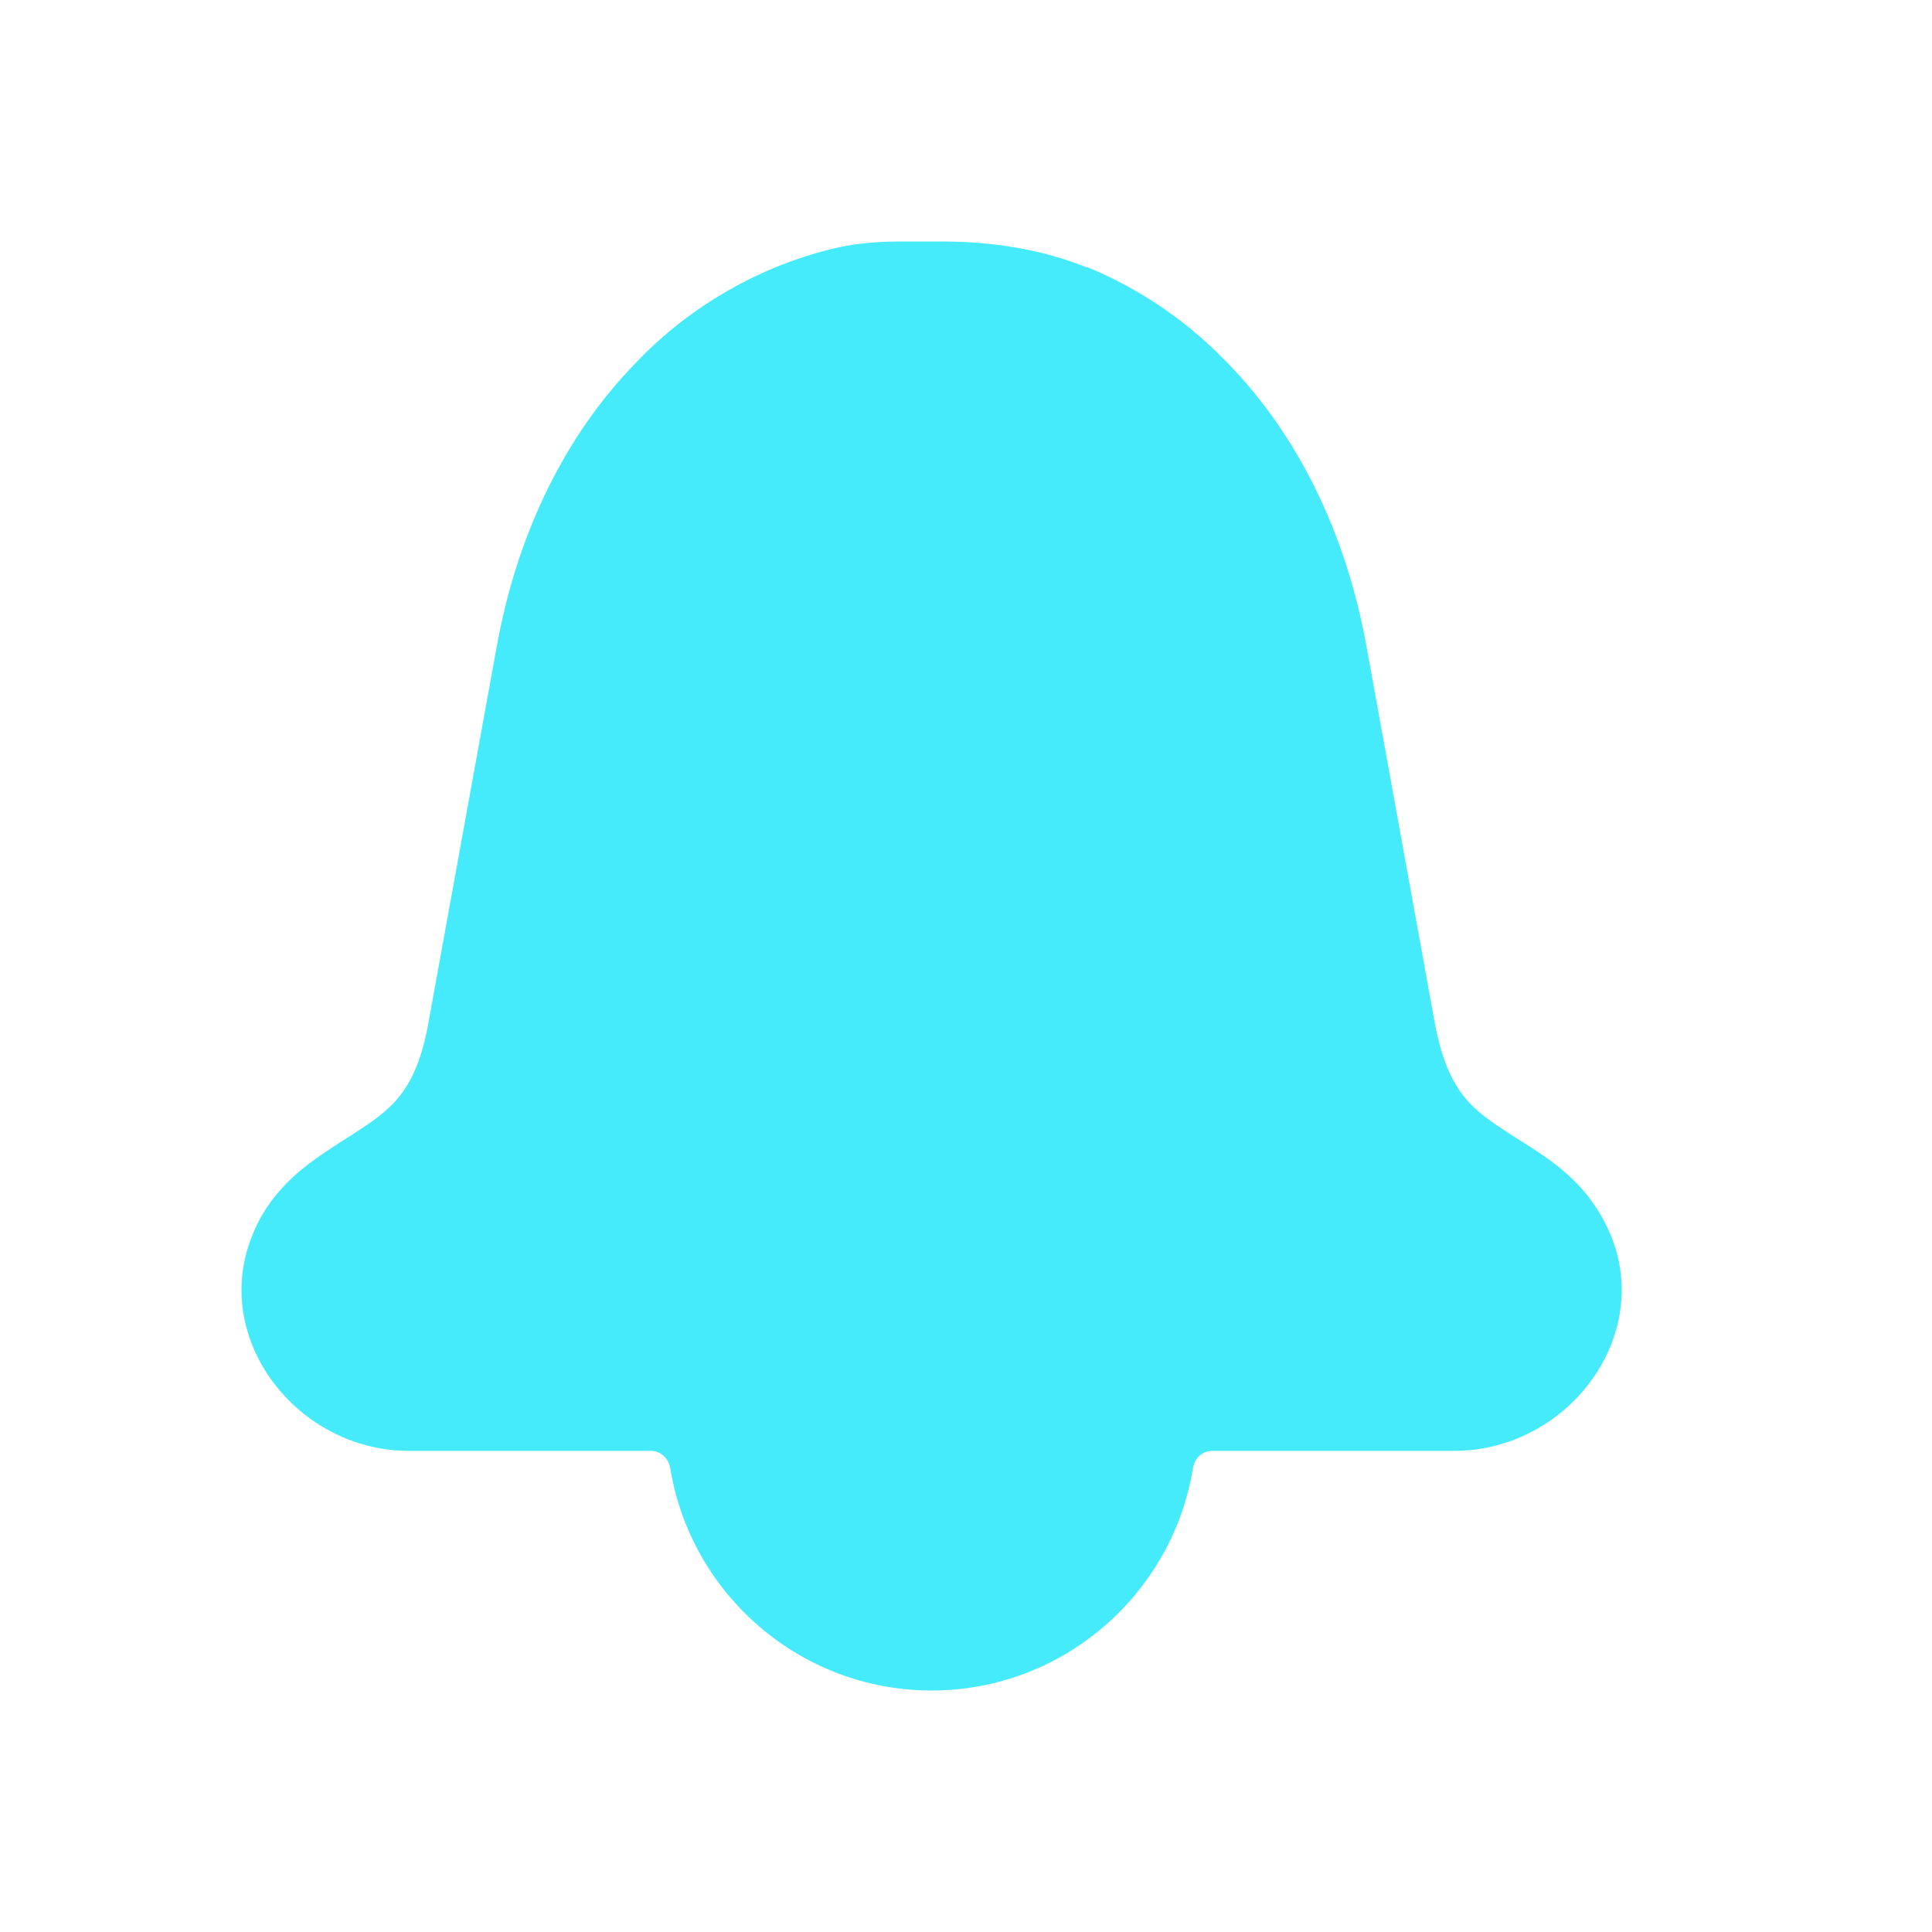 <svg width="24" height="24" viewBox="0 0 24 24" fill="none" xmlns="http://www.w3.org/2000/svg">
<path d="M11.198 3C10.905 3 10.62 3.022 10.343 3.09C10.125 3.143 9.885 3.217 9.63 3.322C8.723 3.697 8.153 4.237 7.898 4.508C7.02 5.407 6.428 6.622 6.173 8.018L5.325 12.69C5.168 13.575 4.853 13.785 4.38 14.092L4.215 14.197C3.975 14.355 3.698 14.527 3.45 14.82C3.323 14.97 3.21 15.15 3.135 15.345C2.61 16.628 3.69 18.023 5.078 18.023H8.085C8.205 18.023 8.303 18.113 8.325 18.233C8.58 19.808 9.945 21 11.573 21C13.2 21 14.565 19.808 14.82 18.233C14.843 18.113 14.933 18.023 15.06 18.023H18.068C19.455 18.023 20.535 16.628 20.01 15.345C19.928 15.15 19.823 14.977 19.695 14.82C19.448 14.527 19.17 14.348 18.93 14.197L18.765 14.092C18.293 13.785 17.985 13.582 17.82 12.69L16.973 8.018C16.718 6.622 16.125 5.407 15.248 4.508C14.985 4.237 14.423 3.697 13.515 3.322C13.515 3.322 13.508 3.322 13.5 3.322C12.923 3.09 12.308 3 11.693 3H11.198Z" fill="#45EBFA"/>
</svg>
